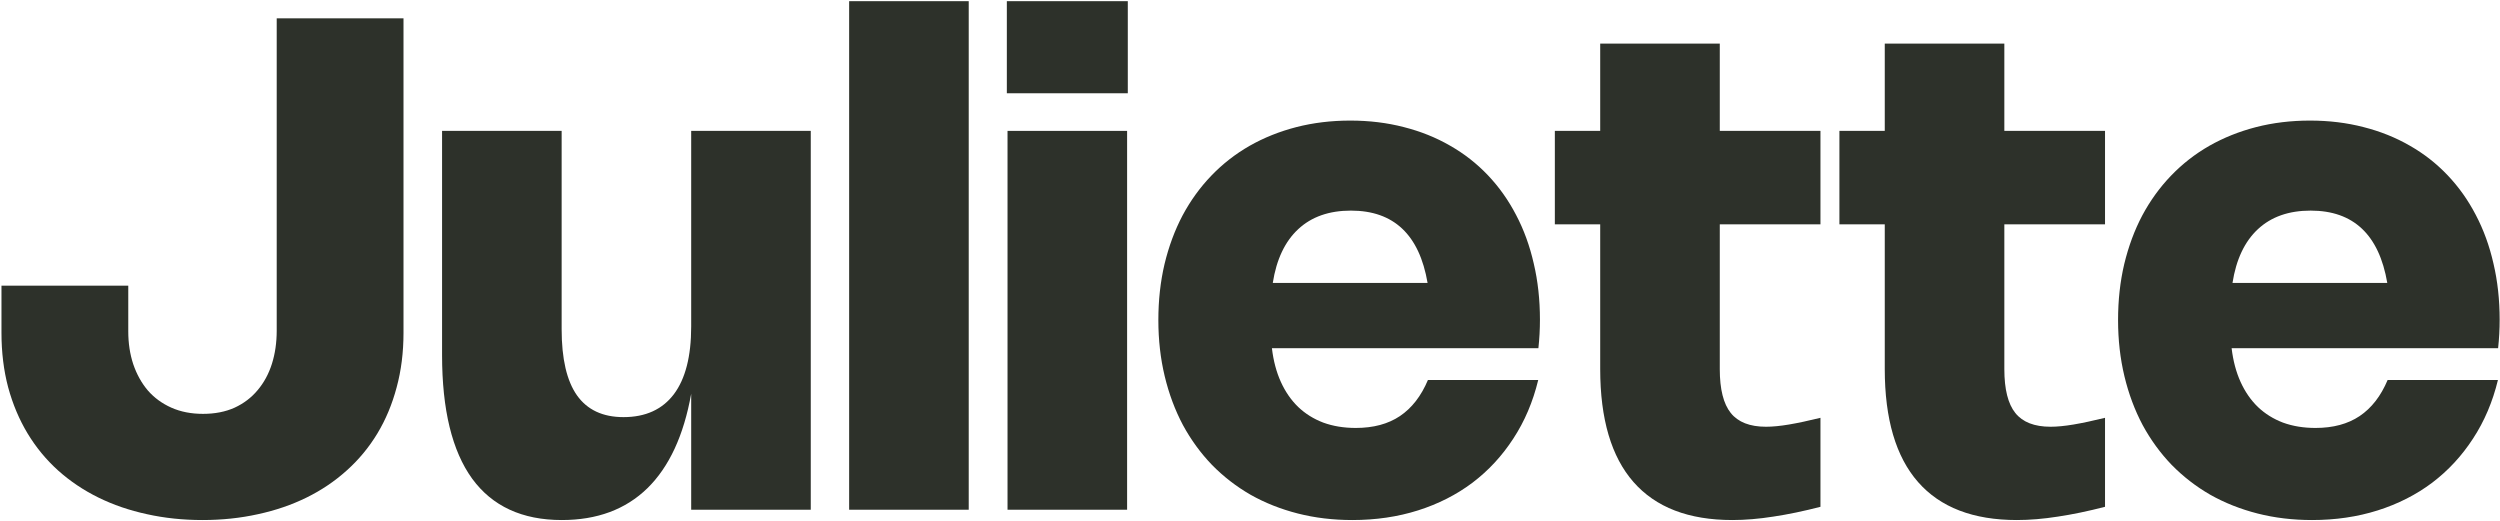 <svg width="1388" height="289" viewBox="0 0 1388 289" fill="none" xmlns="http://www.w3.org/2000/svg">
<path d="M0.819 158.614H71.215V183.987C71.215 190.537 72.137 196.61 73.981 202.206C75.889 207.803 78.592 212.667 82.089 216.801C85.65 220.871 90.006 224.05 95.157 226.34C100.308 228.629 106.159 229.774 112.709 229.774C119.322 229.774 125.173 228.629 130.26 226.34C135.347 223.987 139.608 220.744 143.042 216.61C146.539 212.477 149.179 207.612 150.959 202.016C152.74 196.356 153.63 190.219 153.63 183.606V10.191H224.026V184.751C224.026 195.625 222.754 205.736 220.211 215.084C217.731 224.432 214.169 232.953 209.527 240.648C204.885 248.342 199.225 255.179 192.548 261.156C185.935 267.134 178.494 272.158 170.227 276.227C161.961 280.297 152.962 283.382 143.233 285.48C133.503 287.642 123.233 288.723 112.422 288.723C101.612 288.723 91.342 287.642 81.612 285.48C71.883 283.382 62.884 280.297 54.617 276.227C46.35 272.158 38.878 267.134 32.201 261.156C25.588 255.179 19.96 248.342 15.318 240.648C10.675 232.953 7.082 224.432 4.539 215.084C2.059 205.736 0.819 195.625 0.819 184.751V158.614Z" fill="#2D312A"/>
<path d="M383.747 72.67H450.137V283H383.747V218.613C379.614 241.761 371.506 259.248 359.423 271.077C347.341 282.841 331.506 288.723 311.92 288.723C289.917 288.723 273.32 281.06 262.128 265.735C250.999 250.346 245.435 227.484 245.435 197.151V72.67H311.825V182.843C311.825 199.186 314.655 211.396 320.314 219.472C326.038 227.548 334.654 231.586 346.164 231.586C358.374 231.586 367.69 227.357 374.113 218.899C380.536 210.378 383.747 197.85 383.747 181.317V72.67Z" fill="#2D312A"/>
<path d="M537.834 283H471.444V0.652H537.834V283Z" fill="#2D312A"/>
<path d="M626.152 51.78H558.998V0.652H626.152V51.78ZM625.77 283H559.38V72.67H625.77V283Z" fill="#2D312A"/>
<path d="M854.021 210.982C851.096 223.065 846.486 233.907 840.19 243.509C833.958 253.112 826.39 261.283 817.488 268.024C808.585 274.701 798.505 279.82 787.25 283.382C775.994 286.943 763.848 288.723 750.812 288.723C740.128 288.723 730.049 287.515 720.574 285.099C711.098 282.682 702.354 279.216 694.342 274.701C686.393 270.123 679.239 264.59 672.88 258.104C666.584 251.554 661.211 244.177 656.759 235.974C652.371 227.707 649.001 218.677 646.648 208.884C644.295 199.09 643.119 188.693 643.119 177.692C643.119 166.69 644.263 156.325 646.553 146.595C648.906 136.802 652.244 127.804 656.568 119.601C660.956 111.397 666.266 104.052 672.498 97.566C678.794 91.016 685.884 85.484 693.77 80.969C701.719 76.454 710.367 72.988 719.715 70.571C729.127 68.155 739.111 66.947 749.667 66.947C760.223 66.947 770.143 68.155 779.428 70.571C788.712 72.924 797.265 76.358 805.087 80.873C812.909 85.325 819.904 90.793 826.073 97.28C832.241 103.766 837.455 111.111 841.716 119.314C846.04 127.518 849.315 136.516 851.541 146.309C853.83 156.039 854.975 166.436 854.975 177.501C854.975 182.779 854.689 188.057 854.117 193.335H706.17C706.997 200.331 708.65 206.563 711.13 212.031C713.61 217.5 716.822 222.143 720.764 225.958C724.707 229.71 729.349 232.603 734.691 234.638C740.096 236.61 746.106 237.595 752.719 237.595C762.512 237.595 770.684 235.401 777.234 231.014C783.848 226.562 789.03 219.885 792.782 210.982H854.021ZM792.591 157.088C788.013 130.316 773.832 116.93 750.048 116.93C737.902 116.93 728.141 120.364 720.764 127.232C713.388 134.1 708.682 144.052 706.647 157.088H792.591Z" fill="#2D312A"/>
<path d="M1010.72 281.378C1001.37 283.795 992.659 285.607 984.583 286.816C976.507 288.087 968.908 288.723 961.786 288.723C937.557 288.723 919.274 281.696 906.938 267.643C894.601 253.589 888.432 232.667 888.432 204.877V124.561H863.25V72.67H888.432V24.213H954.822V72.67H1010.72V124.561H954.822V204.973C954.822 216.101 956.857 224.209 960.927 229.297C964.997 234.384 971.515 236.928 980.482 236.928C984.106 236.928 988.367 236.514 993.264 235.688C998.16 234.861 1003.98 233.621 1010.72 231.968V281.378Z" fill="#2D312A"/>
<path d="M1168.71 281.378C1159.36 283.795 1150.65 285.607 1142.57 286.816C1134.49 288.087 1126.89 288.723 1119.77 288.723C1095.54 288.723 1077.26 281.696 1064.92 267.643C1052.59 253.589 1046.42 232.667 1046.42 204.877V124.561H1021.24V72.67H1046.42V24.213H1112.81V72.67H1168.71V124.561H1112.81V204.973C1112.81 216.101 1114.84 224.209 1118.91 229.297C1122.98 234.384 1129.5 236.928 1138.47 236.928C1142.09 236.928 1146.35 236.514 1151.25 235.688C1156.15 234.861 1161.96 233.621 1168.71 231.968V281.378Z" fill="#2D312A"/>
<path d="M1386.85 210.982C1383.93 223.065 1379.32 233.907 1373.02 243.509C1366.79 253.112 1359.22 261.283 1350.32 268.024C1341.42 274.701 1331.34 279.82 1320.08 283.382C1308.82 286.943 1296.68 288.723 1283.64 288.723C1272.96 288.723 1262.88 287.515 1253.4 285.099C1243.93 282.682 1235.19 279.216 1227.17 274.701C1219.22 270.123 1212.07 264.59 1205.71 258.104C1199.41 251.554 1194.04 244.177 1189.59 235.974C1185.2 227.707 1181.83 218.677 1179.48 208.884C1177.13 199.09 1175.95 188.693 1175.95 177.692C1175.95 166.69 1177.09 156.325 1179.38 146.595C1181.74 136.802 1185.07 127.804 1189.4 119.601C1193.79 111.397 1199.1 104.052 1205.33 97.566C1211.62 91.016 1218.71 85.484 1226.6 80.969C1234.55 76.454 1243.2 72.988 1252.55 70.571C1261.96 68.155 1271.94 66.947 1282.5 66.947C1293.05 66.947 1302.97 68.155 1312.26 70.571C1321.54 72.924 1330.1 76.358 1337.92 80.873C1345.74 85.325 1352.73 90.793 1358.9 97.28C1365.07 103.766 1370.29 111.111 1374.55 119.314C1378.87 127.518 1382.15 136.516 1384.37 146.309C1386.66 156.039 1387.81 166.436 1387.81 177.501C1387.81 182.779 1387.52 188.057 1386.95 193.335H1239C1239.83 200.331 1241.48 206.563 1243.96 212.031C1246.44 217.5 1249.65 222.143 1253.59 225.958C1257.54 229.71 1262.18 232.603 1267.52 234.638C1272.93 236.61 1278.94 237.595 1285.55 237.595C1295.34 237.595 1303.51 235.401 1310.06 231.014C1316.68 226.562 1321.86 219.885 1325.61 210.982H1386.85ZM1325.42 157.088C1320.84 130.316 1306.66 116.93 1282.88 116.93C1270.73 116.93 1260.97 120.364 1253.59 127.232C1246.22 134.1 1241.51 144.052 1239.48 157.088H1325.42Z" fill="#2D312A"/>
</svg>
